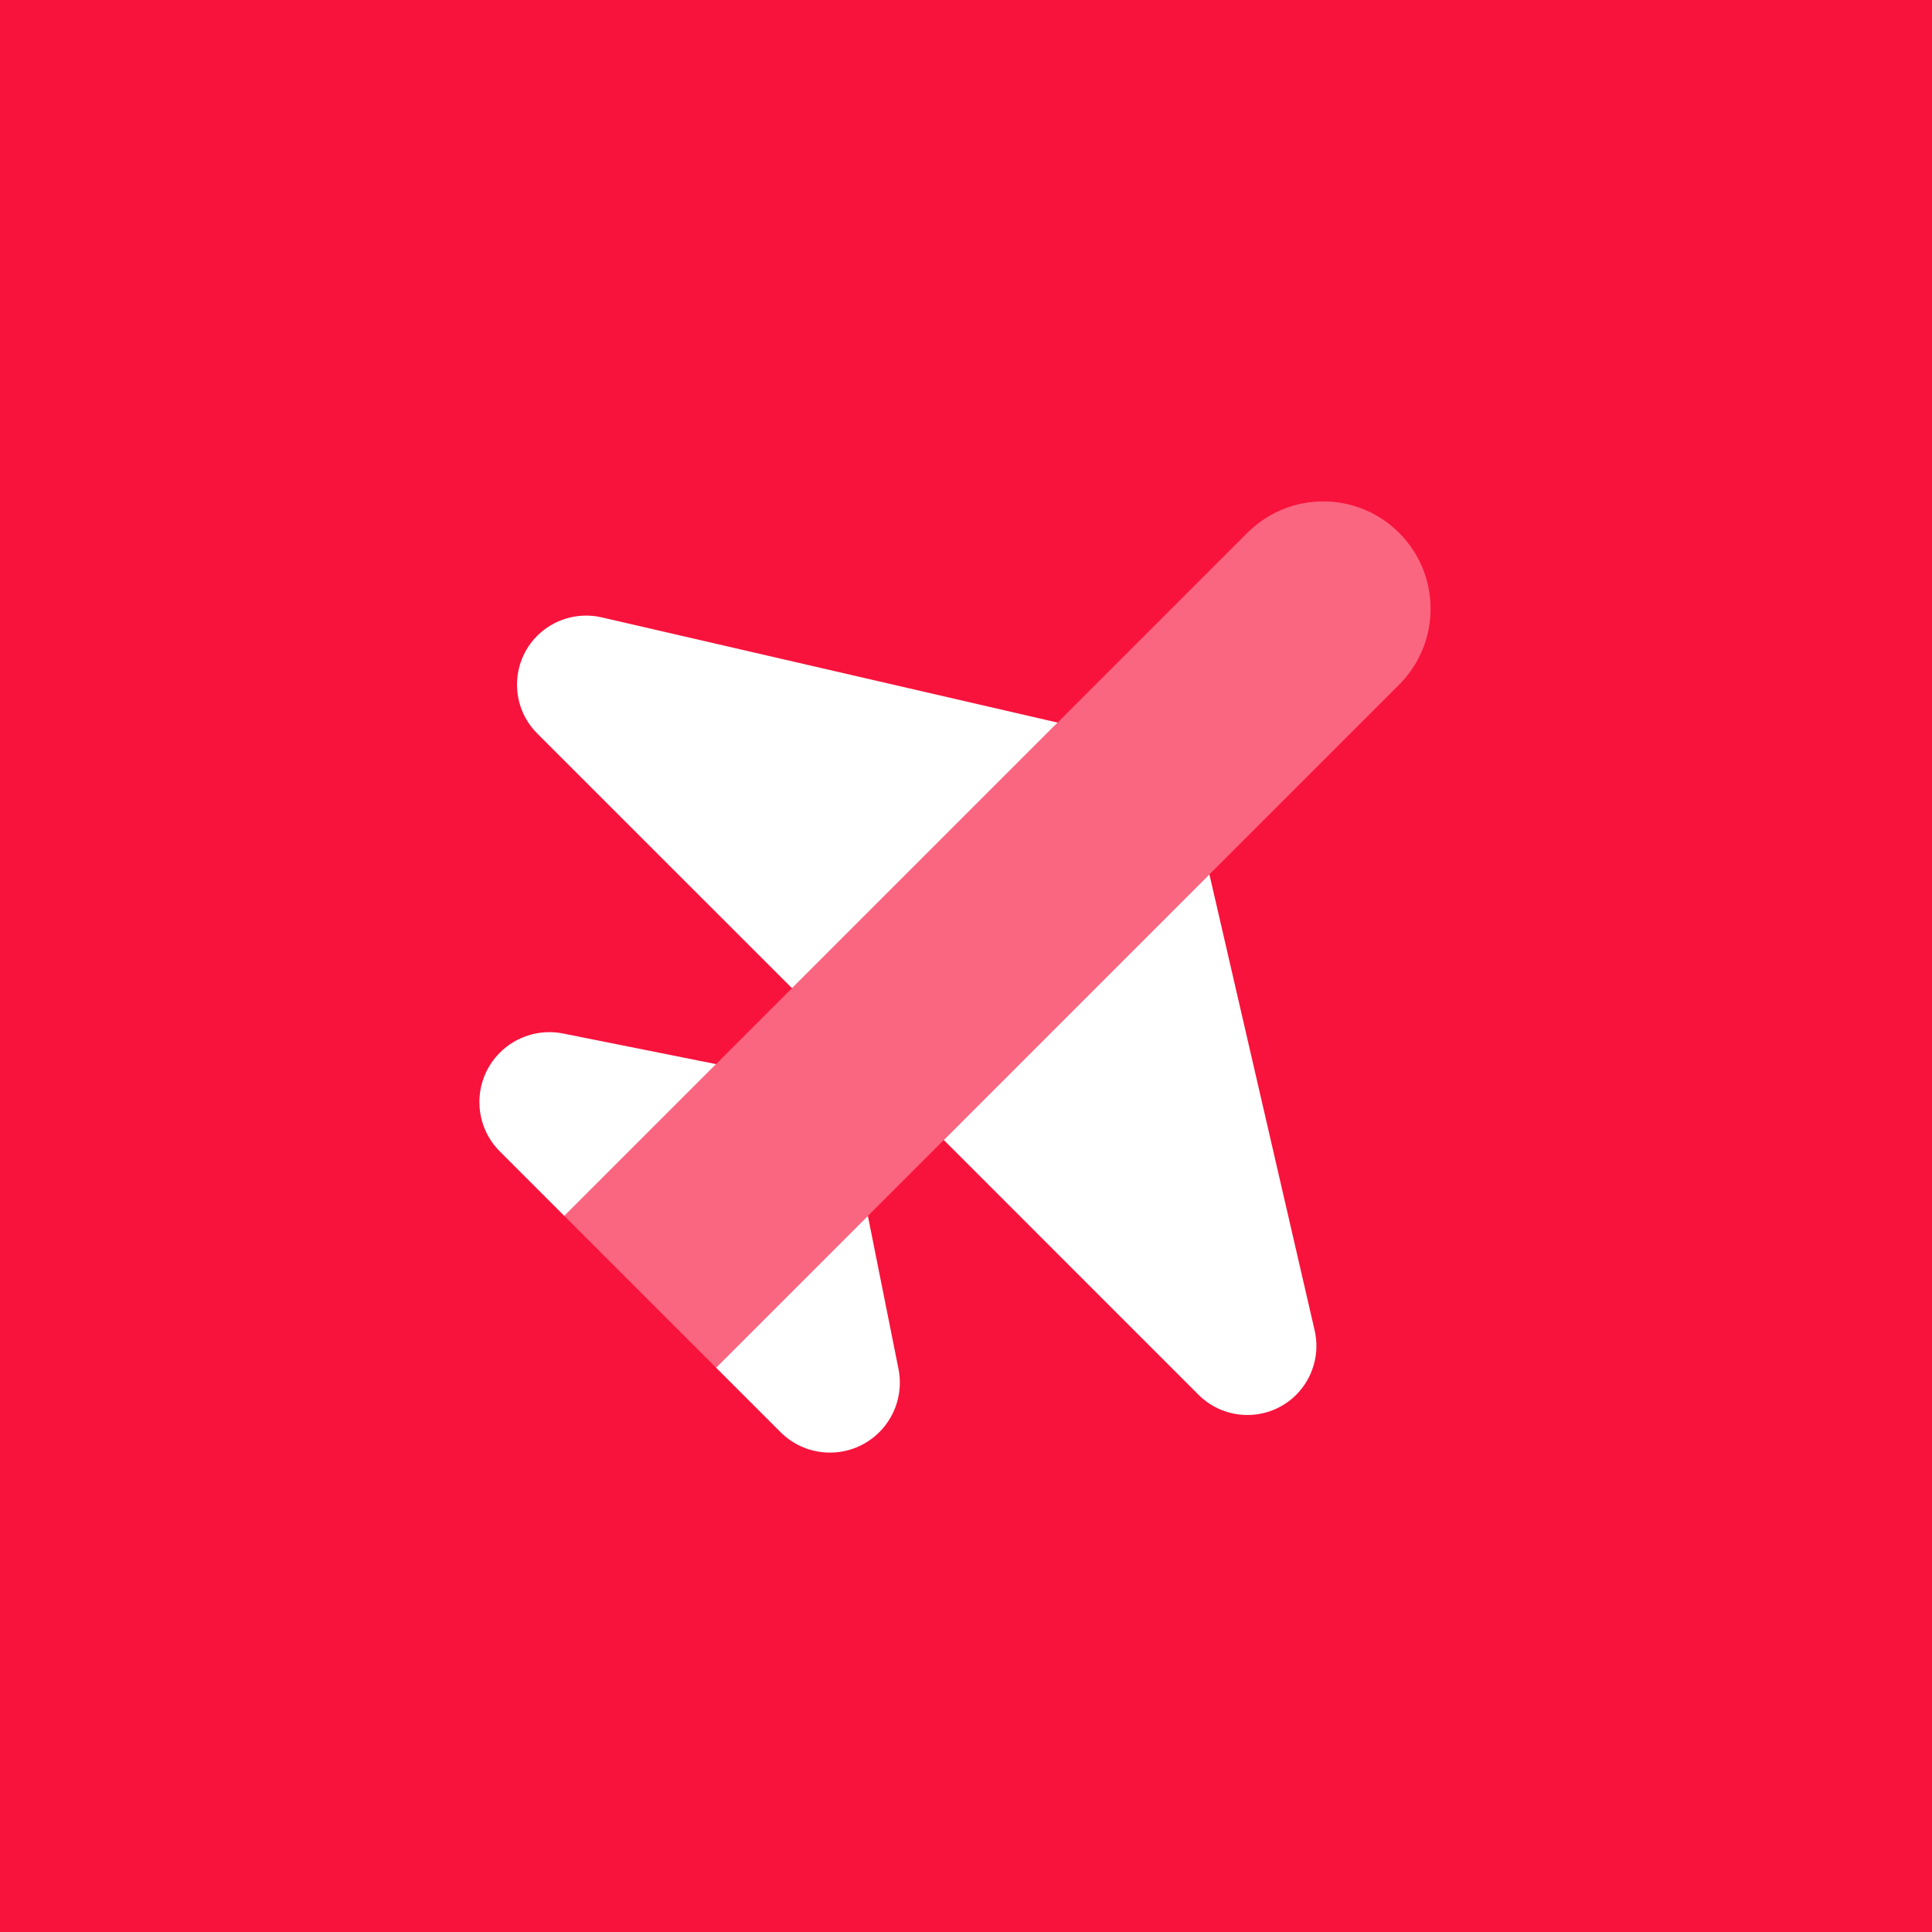 <svg width="72" height="72" viewBox="0 0 72 72" fill="none" xmlns="http://www.w3.org/2000/svg">
<rect width="72" height="72" fill="#F8133C"/>
<path d="M44.665 51.979L35.172 42.485L45.071 32.586L48.993 49.58C49.192 50.444 48.932 51.352 48.306 51.979C47.3 52.984 45.671 52.984 44.665 51.979Z" fill="white"/>
<path d="M29.086 53.37L26.686 50.97L32.343 45.313L33.484 51.017C33.654 51.871 33.388 52.754 32.772 53.37C31.753 54.389 30.105 54.389 29.086 53.37Z" fill="white"/>
<path d="M20.021 27.335L29.515 36.828L39.414 26.929L22.42 23.007C21.556 22.808 20.648 23.068 20.021 23.694C19.016 24.7 19.016 26.329 20.021 27.335Z" fill="white"/>
<path d="M18.63 42.913L21.03 45.313L26.686 39.657L20.983 38.515C20.129 38.346 19.245 38.613 18.63 39.228C17.611 40.246 17.611 41.895 18.63 42.913Z" fill="white"/>
<path opacity="0.35" d="M52.142 25.515C53.705 23.952 53.705 21.42 52.142 19.858C50.579 18.295 48.048 18.295 46.485 19.858C45.635 20.707 21.029 45.313 21.029 45.313L26.686 50.97C26.686 50.97 51.292 26.364 52.142 25.515Z" fill="white"/>
</svg>
